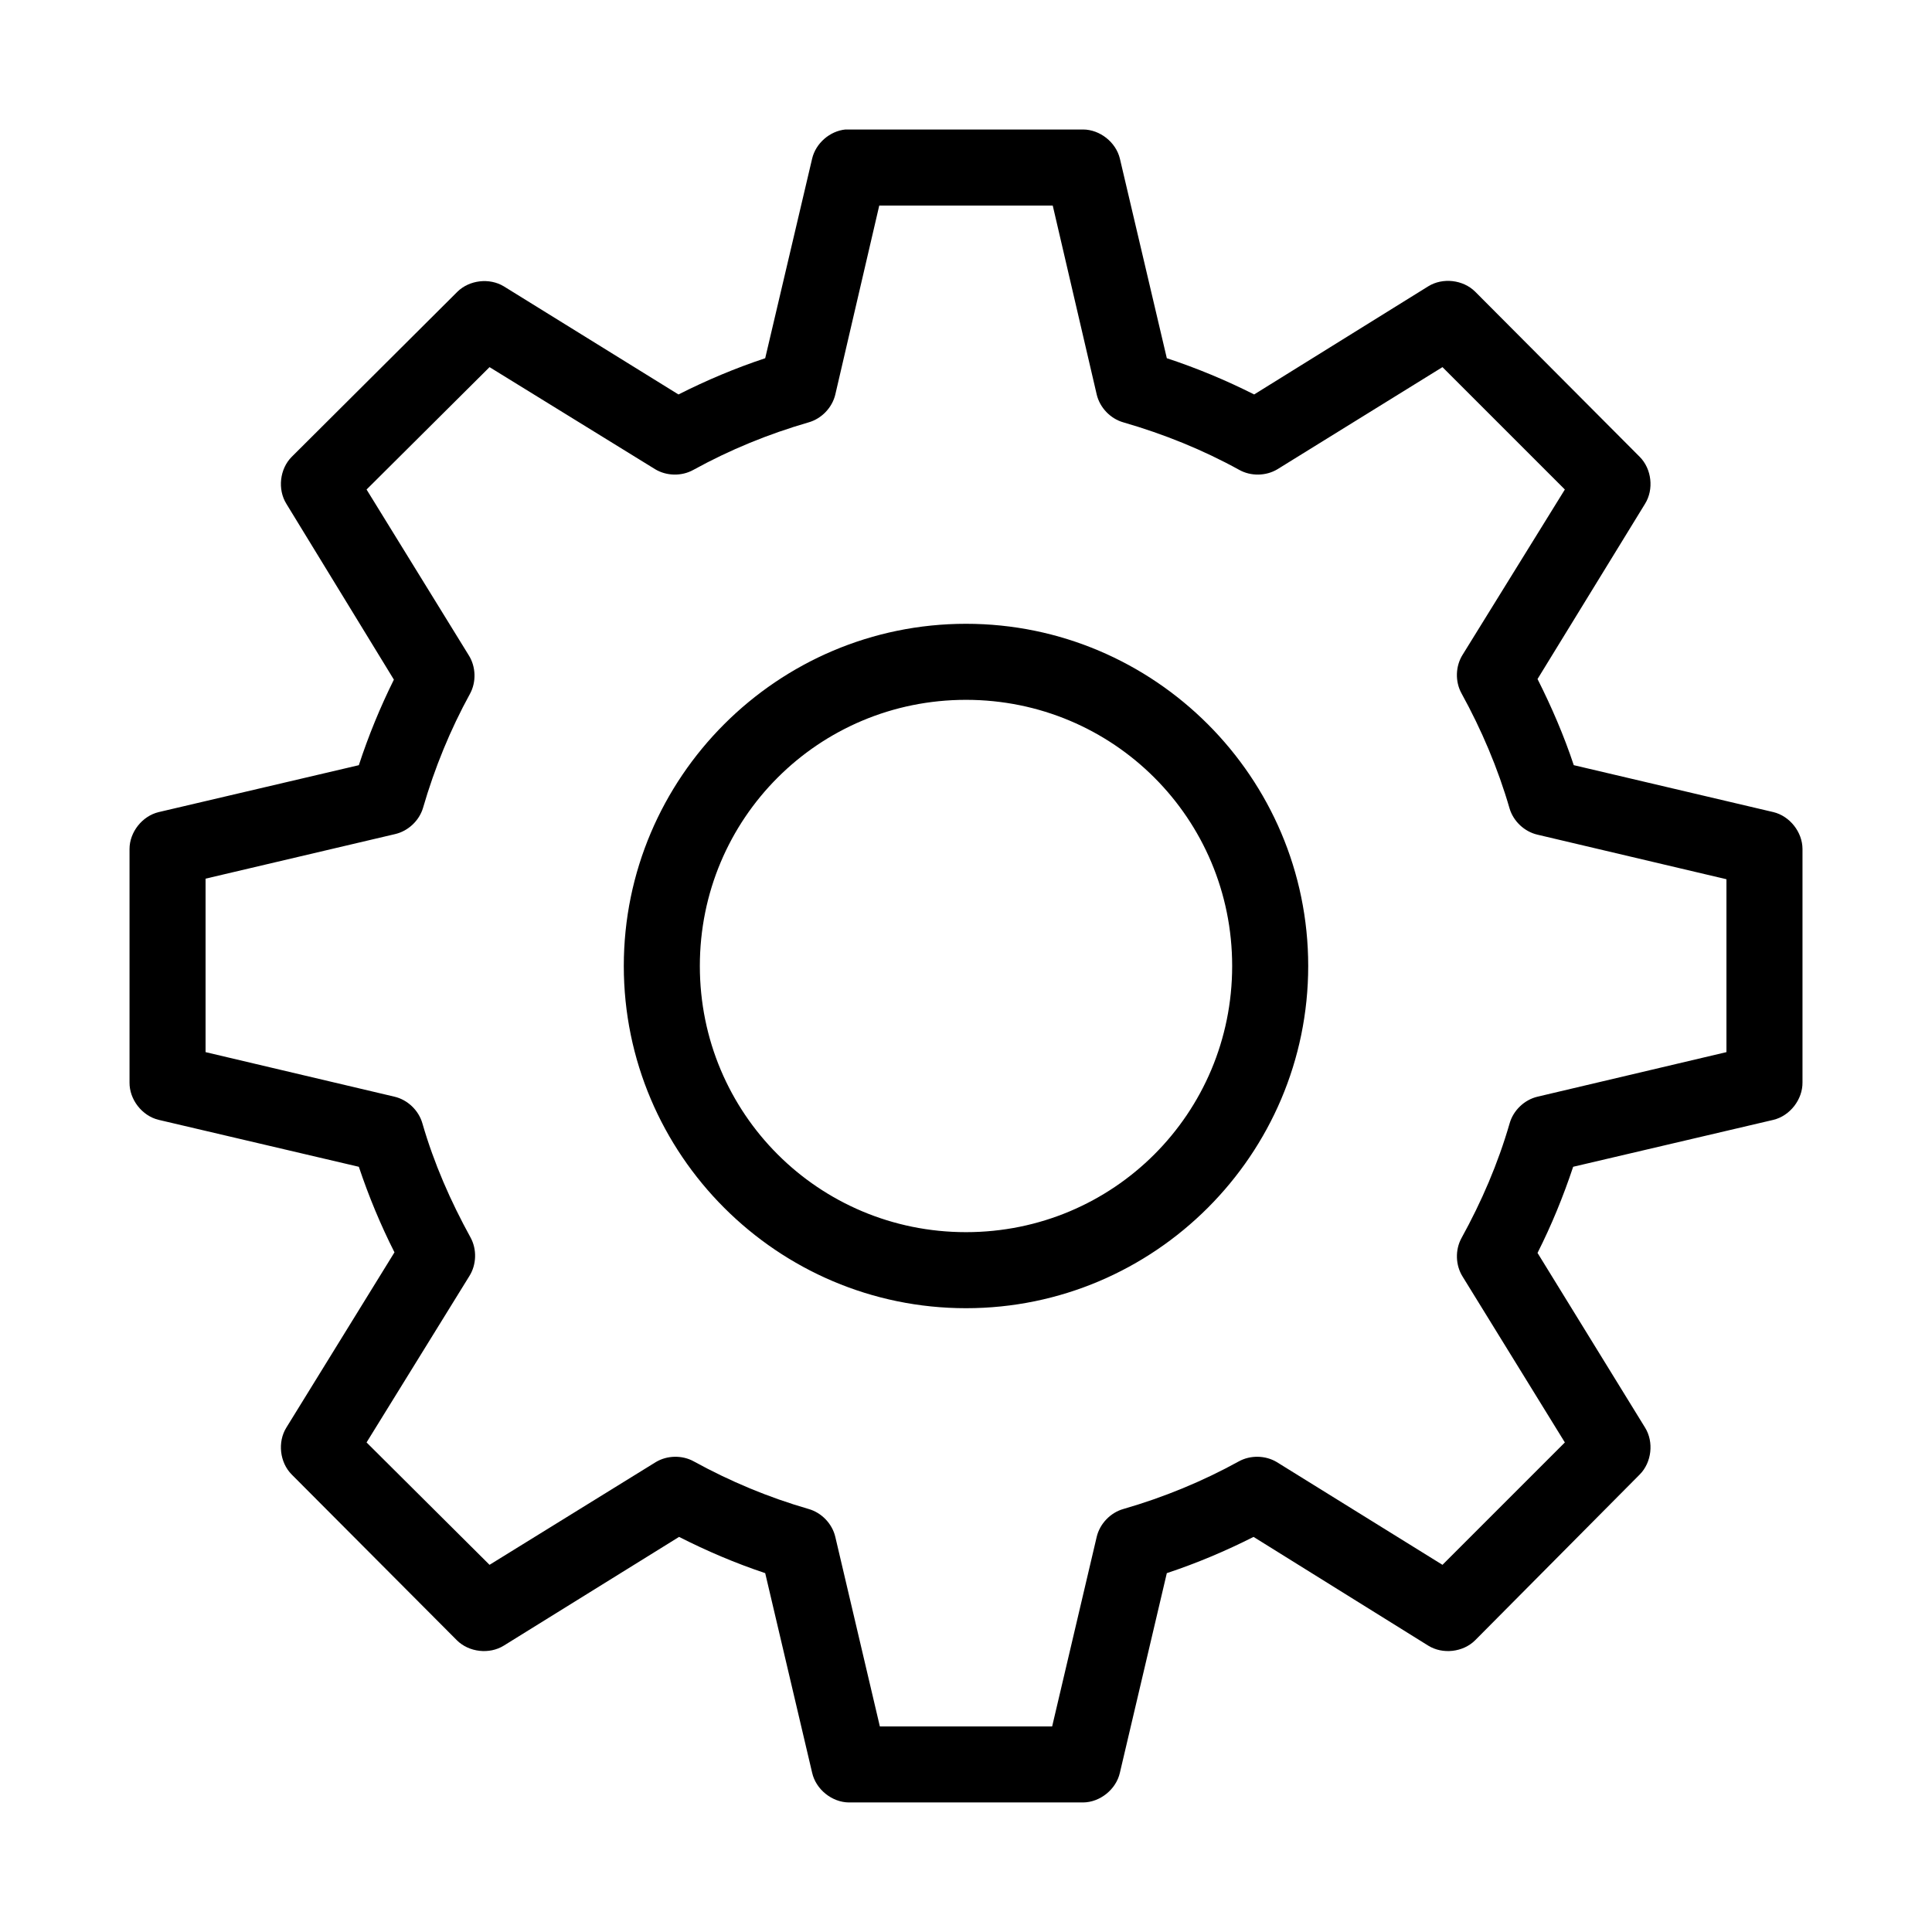 <?xml version="1.0" encoding="UTF-8"?>
<!-- Uploaded to: ICON Repo, www.svgrepo.com, Generator: ICON Repo Mixer Tools -->
<svg fill="#000000" width="800px" height="800px" version="1.1" viewBox="144 144 512 512" xmlns="http://www.w3.org/2000/svg">
 <path d="m368.04 178.32c-4.148 0.41-7.859 3.66-8.816 7.715l-12.438 52.898c-7.969 2.644-15.613 5.875-22.984 9.605l-46.289-28.656c-3.793-2.301-9.113-1.688-12.281 1.418l-43.926 43.77c-3.18 3.188-3.797 8.613-1.418 12.438l28.496 46.602c-3.625 7.297-6.738 14.883-9.289 22.672l-53.059 12.438c-4.344 1.047-7.699 5.289-7.711 9.762v61.871c-0.055 4.523 3.316 8.859 7.715 9.918l53.055 12.441c2.629 7.848 5.781 15.434 9.445 22.672l-28.652 46.441c-2.379 3.824-1.762 9.25 1.418 12.438l43.77 43.926c3.188 3.18 8.617 3.797 12.438 1.418l46.445-28.812c7.336 3.723 14.867 6.945 22.828 9.605l12.438 52.898c0.988 4.402 5.25 7.84 9.762 7.871h62.031c4.512-0.031 8.773-3.469 9.762-7.871l12.438-52.898c7.969-2.644 15.613-5.875 22.984-9.605l46.289 28.812c3.824 2.379 9.25 1.762 12.438-1.418l43.609-43.926c3.18-3.188 3.797-8.617 1.418-12.438l-28.496-46.289c3.688-7.305 6.82-14.941 9.445-22.828l53.059-12.434c4.394-1.062 7.769-5.398 7.715-9.922v-61.875c-0.016-4.469-3.371-8.715-7.715-9.762l-52.898-12.438c-2.625-7.906-5.914-15.5-9.605-22.828l28.496-46.445c2.379-3.824 1.762-9.25-1.418-12.438l-43.609-43.77c-3.191-3.176-8.617-3.793-12.438-1.414l-46.129 28.652c-7.441-3.75-15.141-6.961-23.145-9.602l-12.438-52.898c-1.051-4.348-5.293-7.703-9.762-7.715h-62.977zm8.973 20.152h45.973l11.652 50.066c0.816 3.488 3.637 6.43 7.086 7.398 10.77 3.113 21.098 7.293 30.699 12.594 3.074 1.711 7.059 1.648 10.078-0.156l43.766-27.082 32.434 32.434-27.082 43.77c-1.914 3.027-2.039 7.094-0.316 10.234 5.293 9.609 9.664 19.859 12.754 30.543 1.016 3.391 3.949 6.137 7.398 6.926l50.07 11.809v45.816l-50.066 11.809c-3.488 0.816-6.43 3.637-7.398 7.086-3.09 10.684-7.457 20.777-12.754 30.387-1.723 3.137-1.598 7.207 0.316 10.234l27.078 43.922-32.434 32.434-43.926-27.238c-3.019-1.805-7.004-1.867-10.078-0.156-9.609 5.293-19.859 9.508-30.543 12.594-3.449 0.969-6.266 3.914-7.086 7.398l-11.805 50.227h-45.66l-11.805-50.227c-0.816-3.488-3.637-6.43-7.086-7.398-10.602-3.062-20.77-7.309-30.387-12.594-3.074-1.711-7.059-1.648-10.078 0.156l-44.082 27.238-32.59-32.434 27.238-44.082c1.914-3.027 2.039-7.094 0.316-10.234-5.289-9.617-9.688-19.629-12.754-30.23-0.969-3.445-3.914-6.266-7.402-7.082l-50.062-11.809v-45.973l50.223-11.809c3.449-0.793 6.383-3.535 7.398-6.926 3.09-10.645 7.266-20.812 12.438-30.23 1.723-3.137 1.598-7.207-0.316-10.234l-27.078-43.926 32.59-32.434 43.926 27.078c3.019 1.805 7.004 1.867 10.078 0.156 9.609-5.293 19.859-9.508 30.543-12.594 3.449-0.969 6.266-3.914 7.086-7.398zm22.988 110.84c-49.965 0-90.688 40.719-90.688 90.688 0 49.965 40.723 90.688 90.688 90.688s90.688-40.723 90.688-90.688-40.723-90.688-90.688-90.688zm0 20.152c39.074 0 70.535 31.461 70.535 70.535s-31.461 70.535-70.535 70.535-70.535-31.461-70.535-70.535 31.461-70.535 70.535-70.535z"/>
</svg>